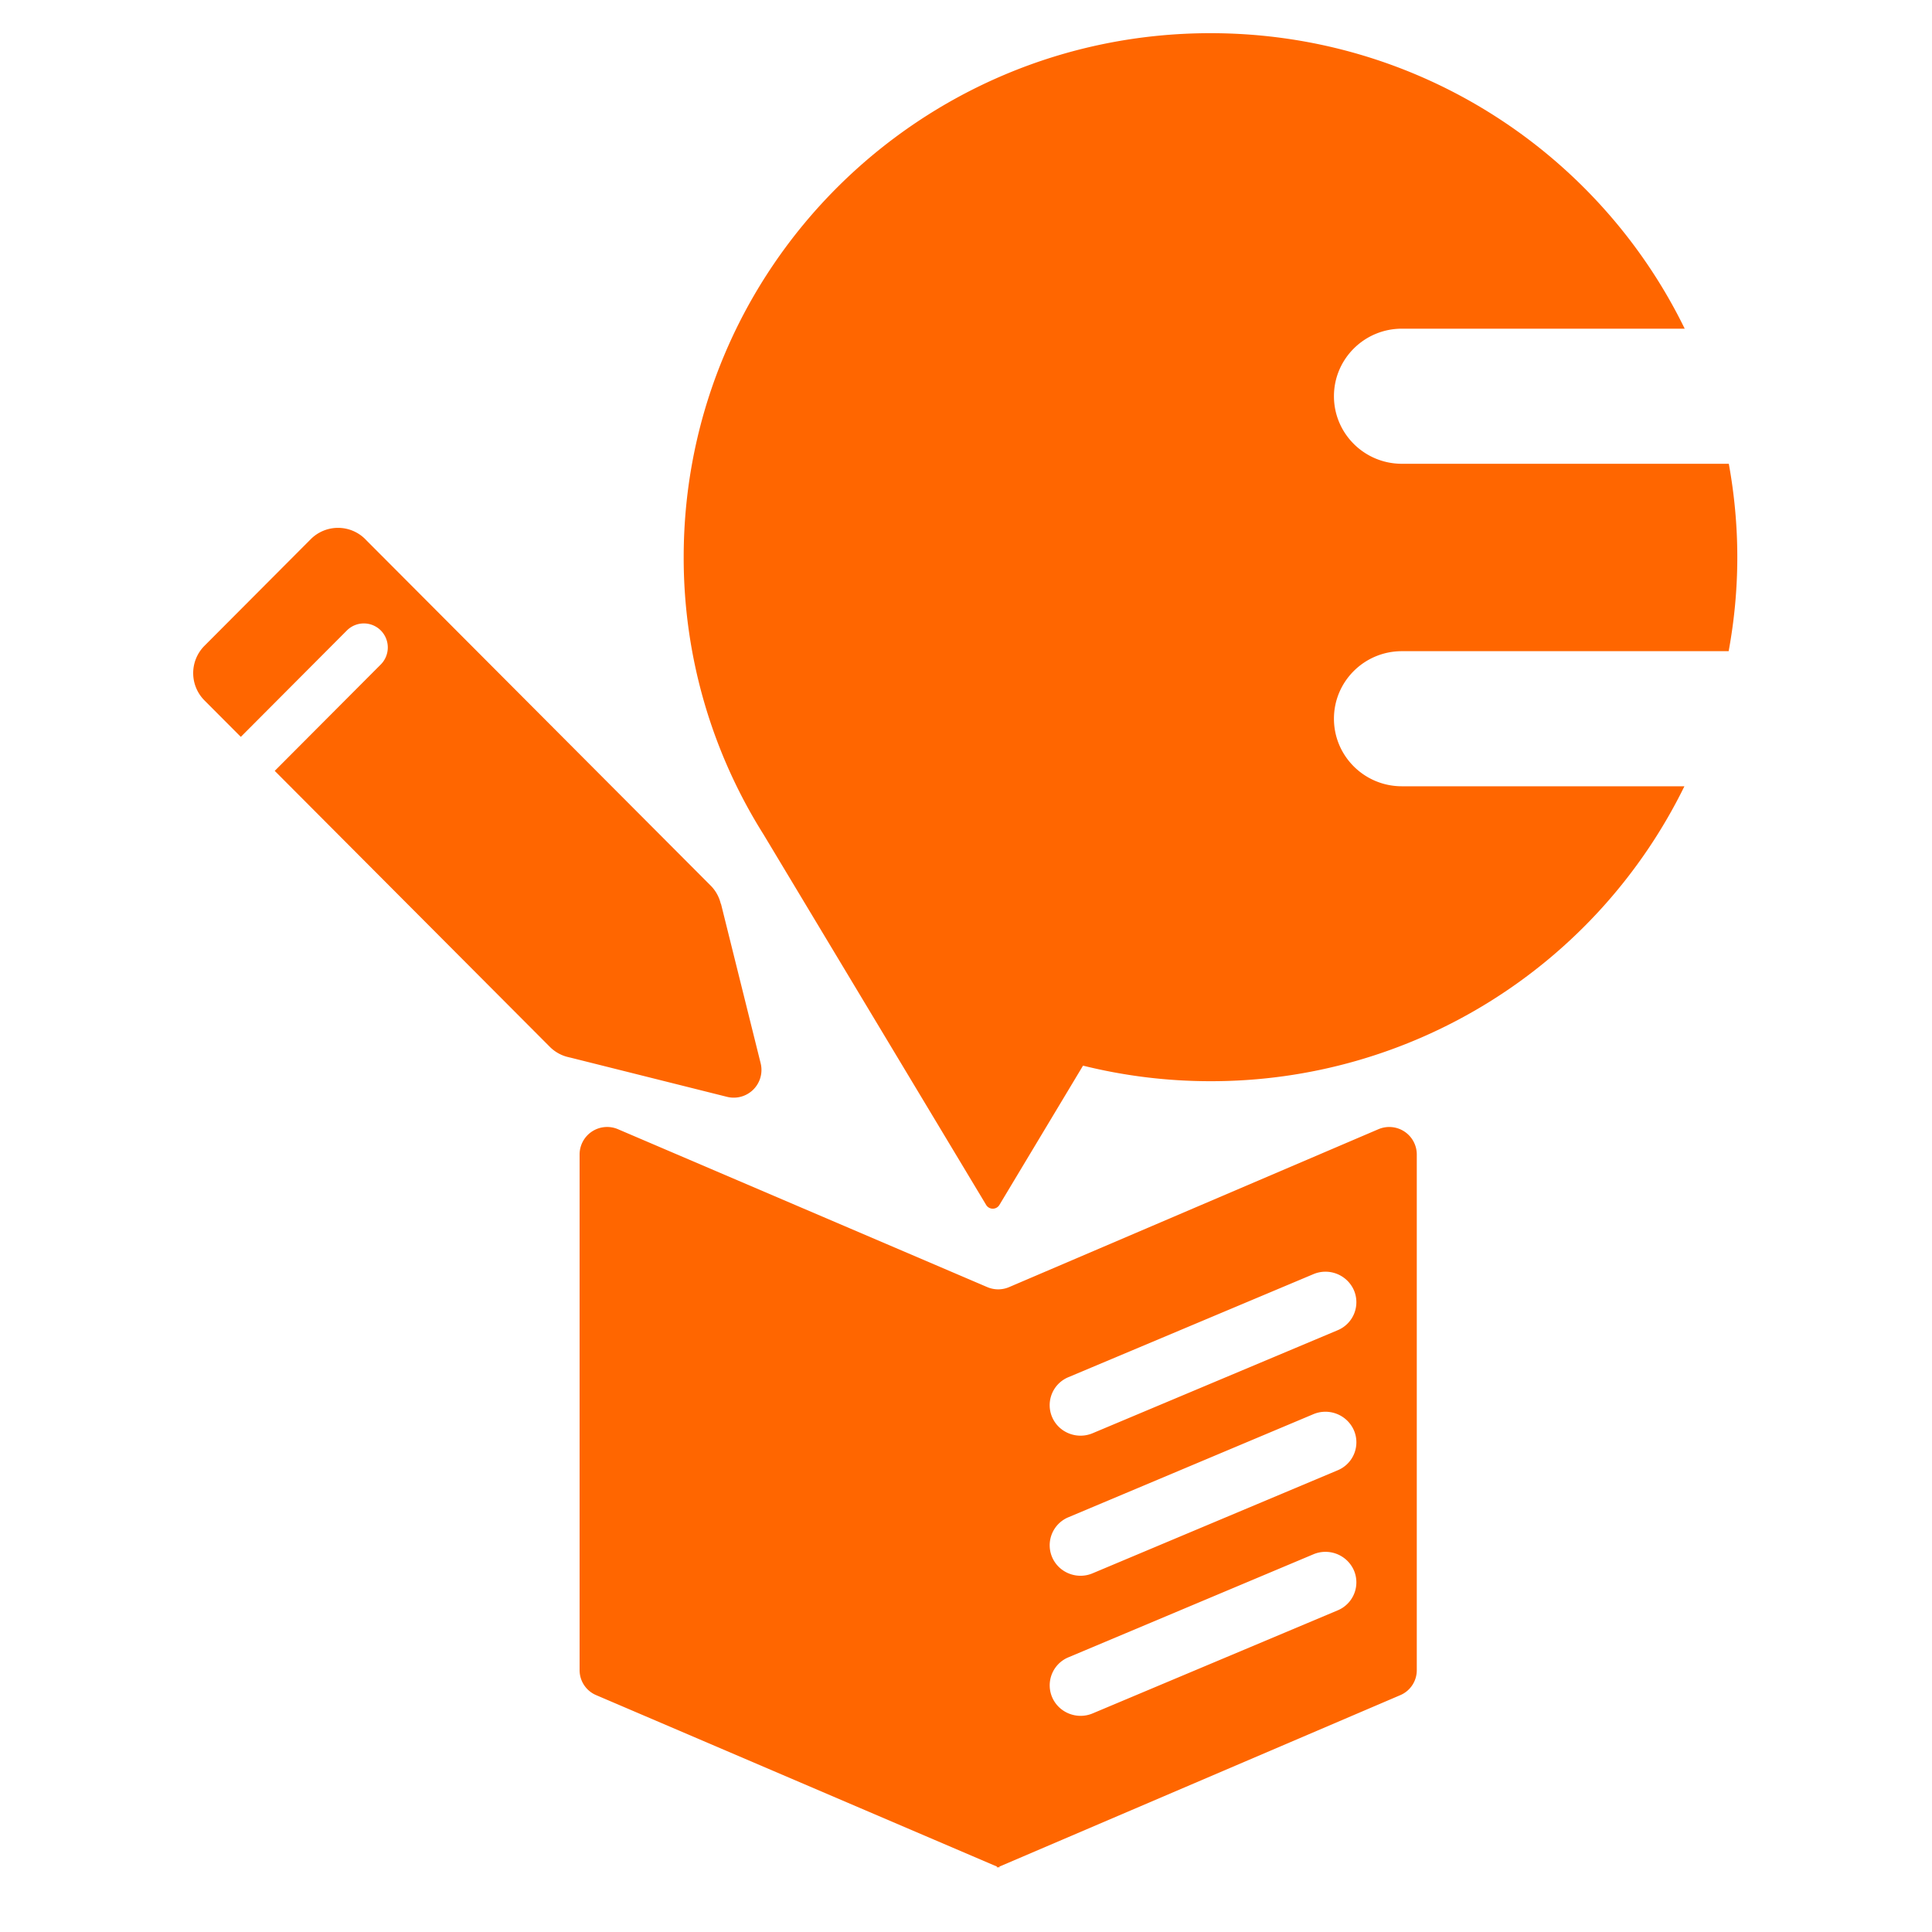 <svg xmlns="http://www.w3.org/2000/svg" width="40" height="40" viewBox="0 0 40 40">
    <path fill="#F60" fill-rule="evenodd" d="M28.537 23.38a.57.57 0 0 1 .796.516v10.685a.561.561 0 0 1-.343.516l-8.299 3.549v.02l-.024-.01-.025.01v-.02l-8.299-3.55a.561.561 0 0 1-.343-.515V23.896a.57.57 0 0 1 .797-.516l7.643 3.268a.576.576 0 0 0 .453 0zm-.507 9.13a.643.643 0 0 0-.84-.329l-5.072 2.133a.628.628 0 0 0-.333.829c.14.32.517.468.84.33l5.072-2.133a.628.628 0 0 0 .333-.83zm0-2.9a.644.644 0 0 0-.84-.33l-5.072 2.134a.628.628 0 0 0-.333.83c.14.32.517.467.84.328l5.072-2.132a.627.627 0 0 0 .333-.83zm0-2.9a.643.643 0 0 0-.84-.329l-5.072 2.133a.627.627 0 0 0-.333.83c.14.32.517.466.84.328l5.072-2.132a.628.628 0 0 0 .333-.83zM25.062.687c4.319 0 8.05 2.496 9.818 6.118h-5.856c-.777 0-1.406.627-1.406 1.398 0 .773.63 1.399 1.406 1.399h6.769c.114.627.176 1.274.176 1.934 0 .665-.063 1.314-.179 1.946h-6.766c-.777 0-1.406.626-1.406 1.398 0 .773.63 1.399 1.406 1.399h5.85a10.91 10.91 0 0 1-9.812 6.106c-.91 0-1.793-.112-2.639-.322l-1.732 2.885a.16.16 0 0 1-.273 0l-4.61-7.672a10.755 10.755 0 0 1-1.653-5.74c0-5.992 4.883-10.849 10.907-10.849zM7.563 11.164l7.152 7.173a.79.79 0 0 1 .205.363c.002.008.007.015.01.024l.818 3.288a.574.574 0 0 1-.695.697l-3.25-.814c-.007 0-.013-.003-.02-.004l-.01-.003-.005-.001a.792.792 0 0 1-.382-.211L5.688 15.96l2.196-2.203a.5.5 0 0 0 0-.704.496.496 0 0 0-.702 0l-2.196 2.203-.752-.754a.801.801 0 0 1 0-1.132l2.2-2.207a.797.797 0 0 1 1.129 0z"/>
</svg>
